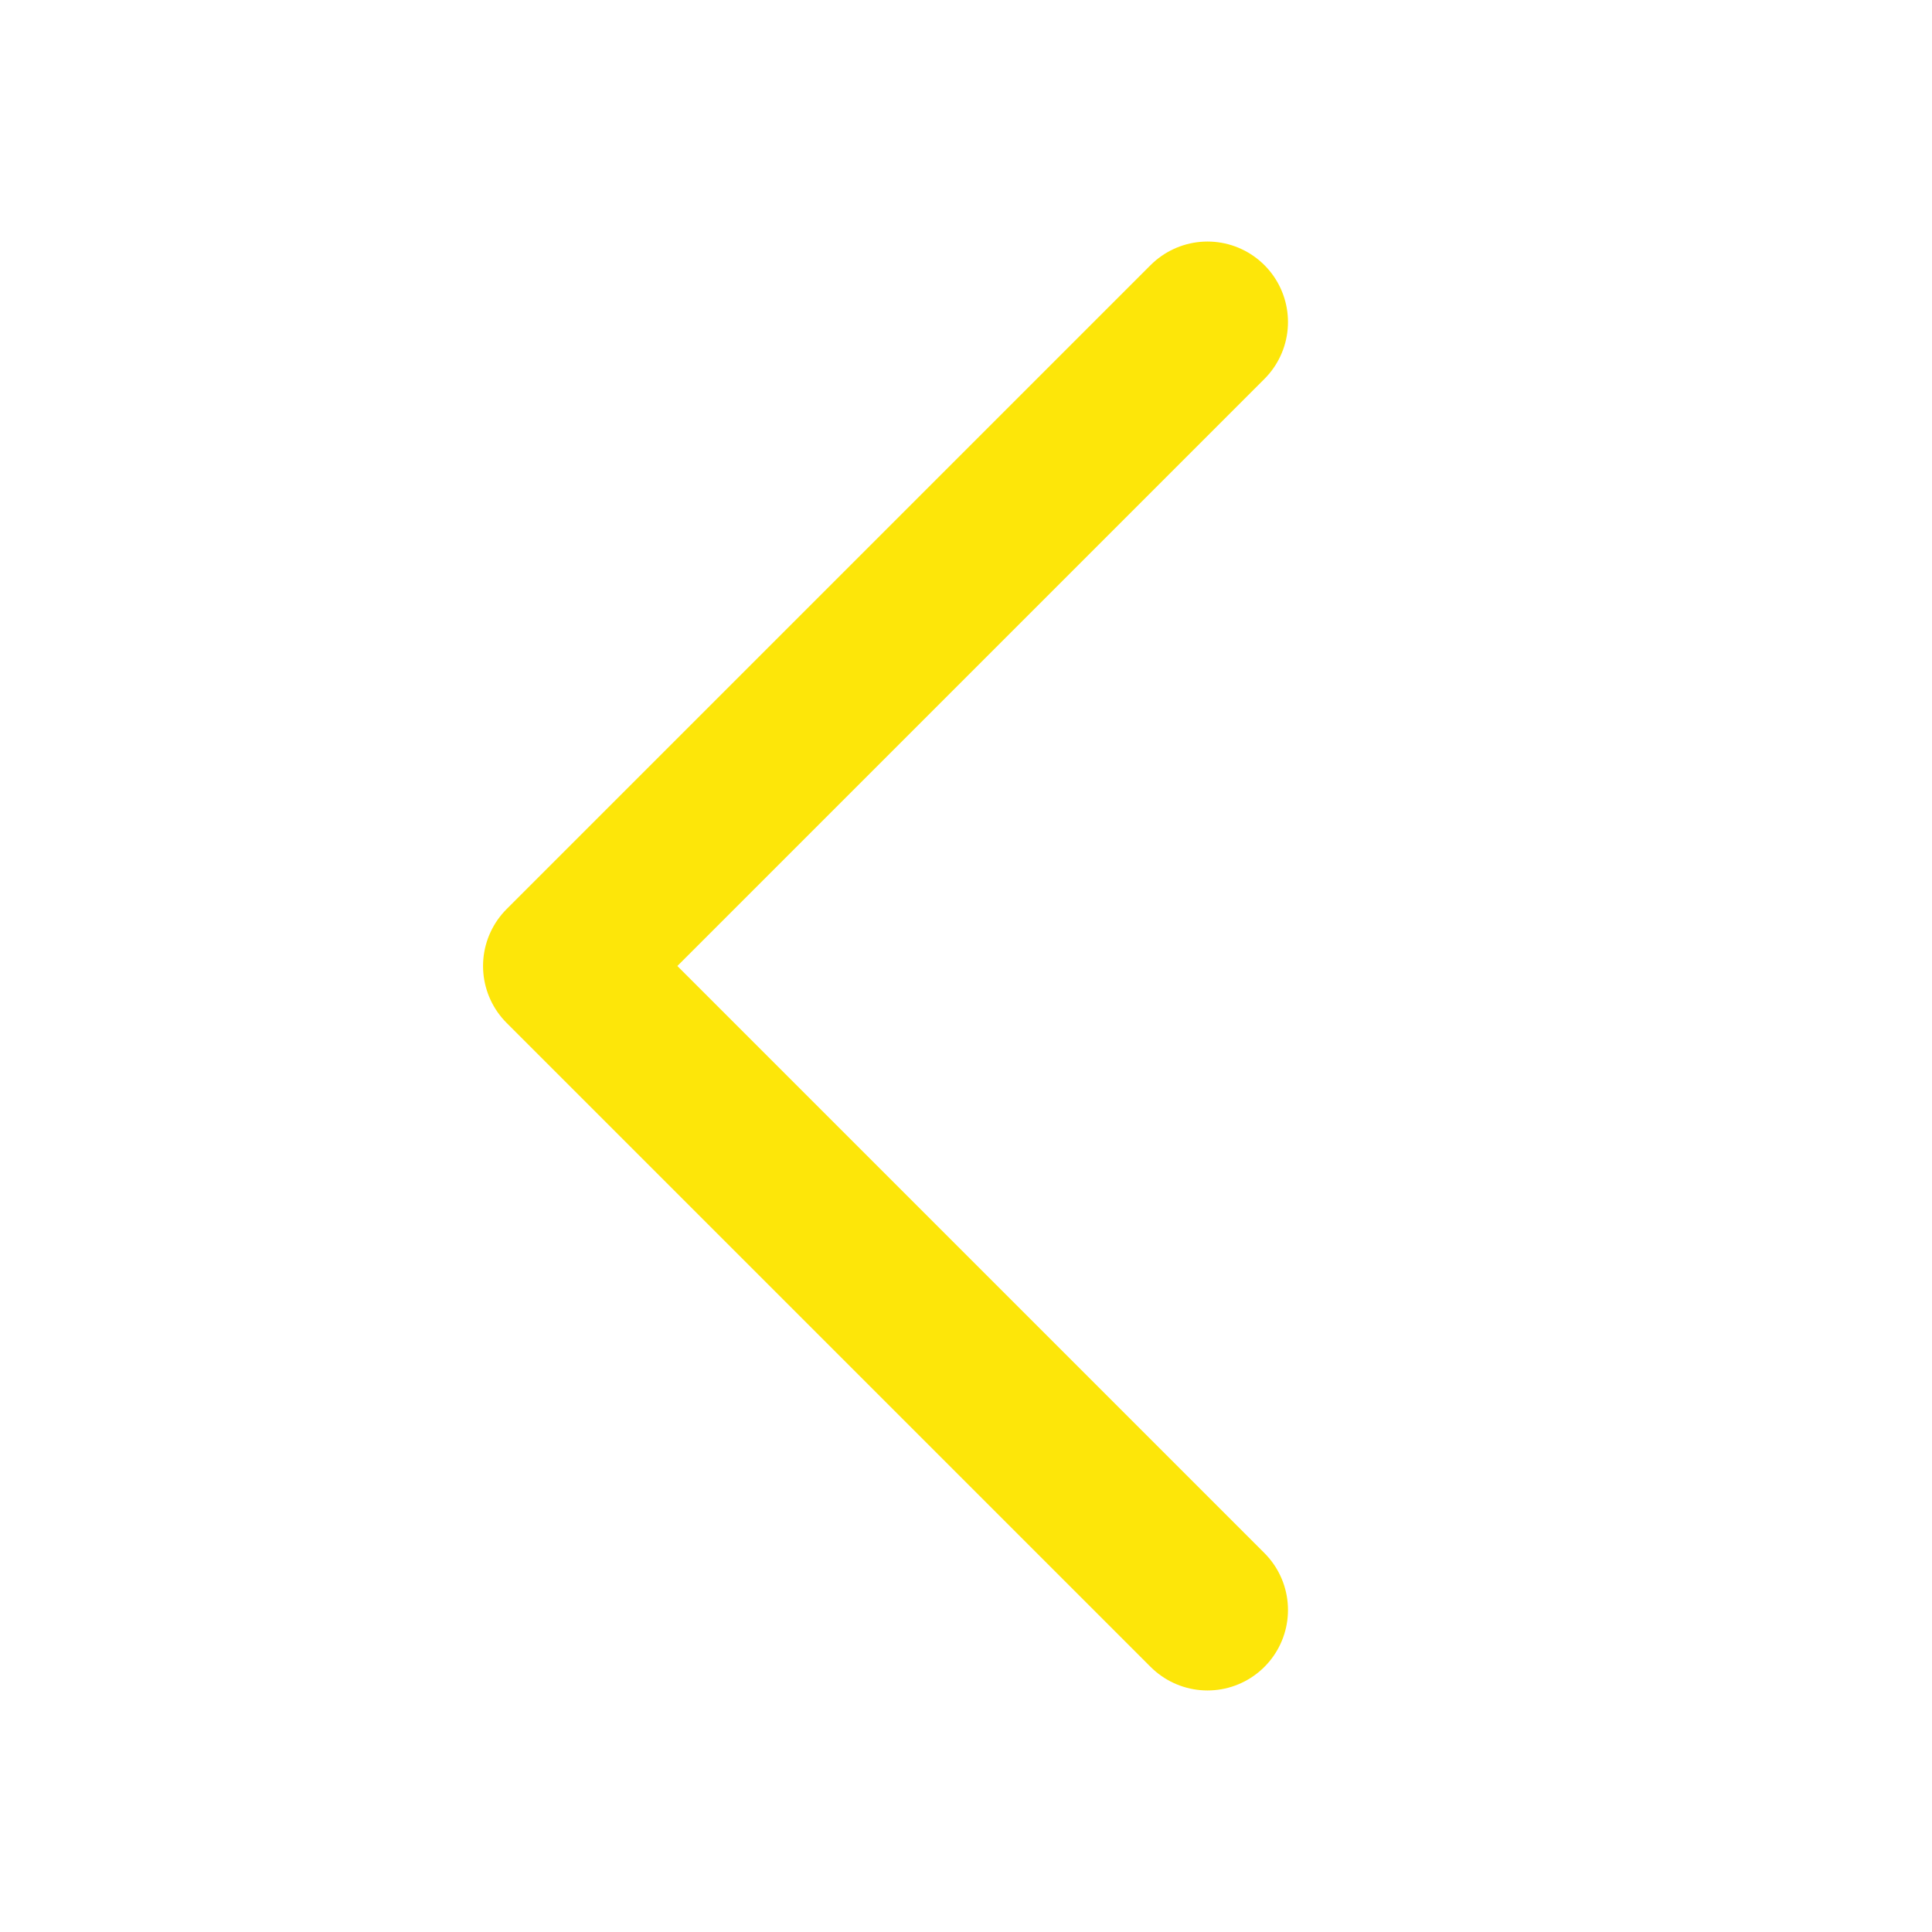 <svg width="22" height="22" viewBox="0 0 22 22" fill="none" xmlns="http://www.w3.org/2000/svg">
<path d="M13.75 18.333L6.417 11L13.75 3.667" stroke="#FDE609" stroke-width="1.833" stroke-linecap="round" stroke-linejoin="round"/>
</svg>
